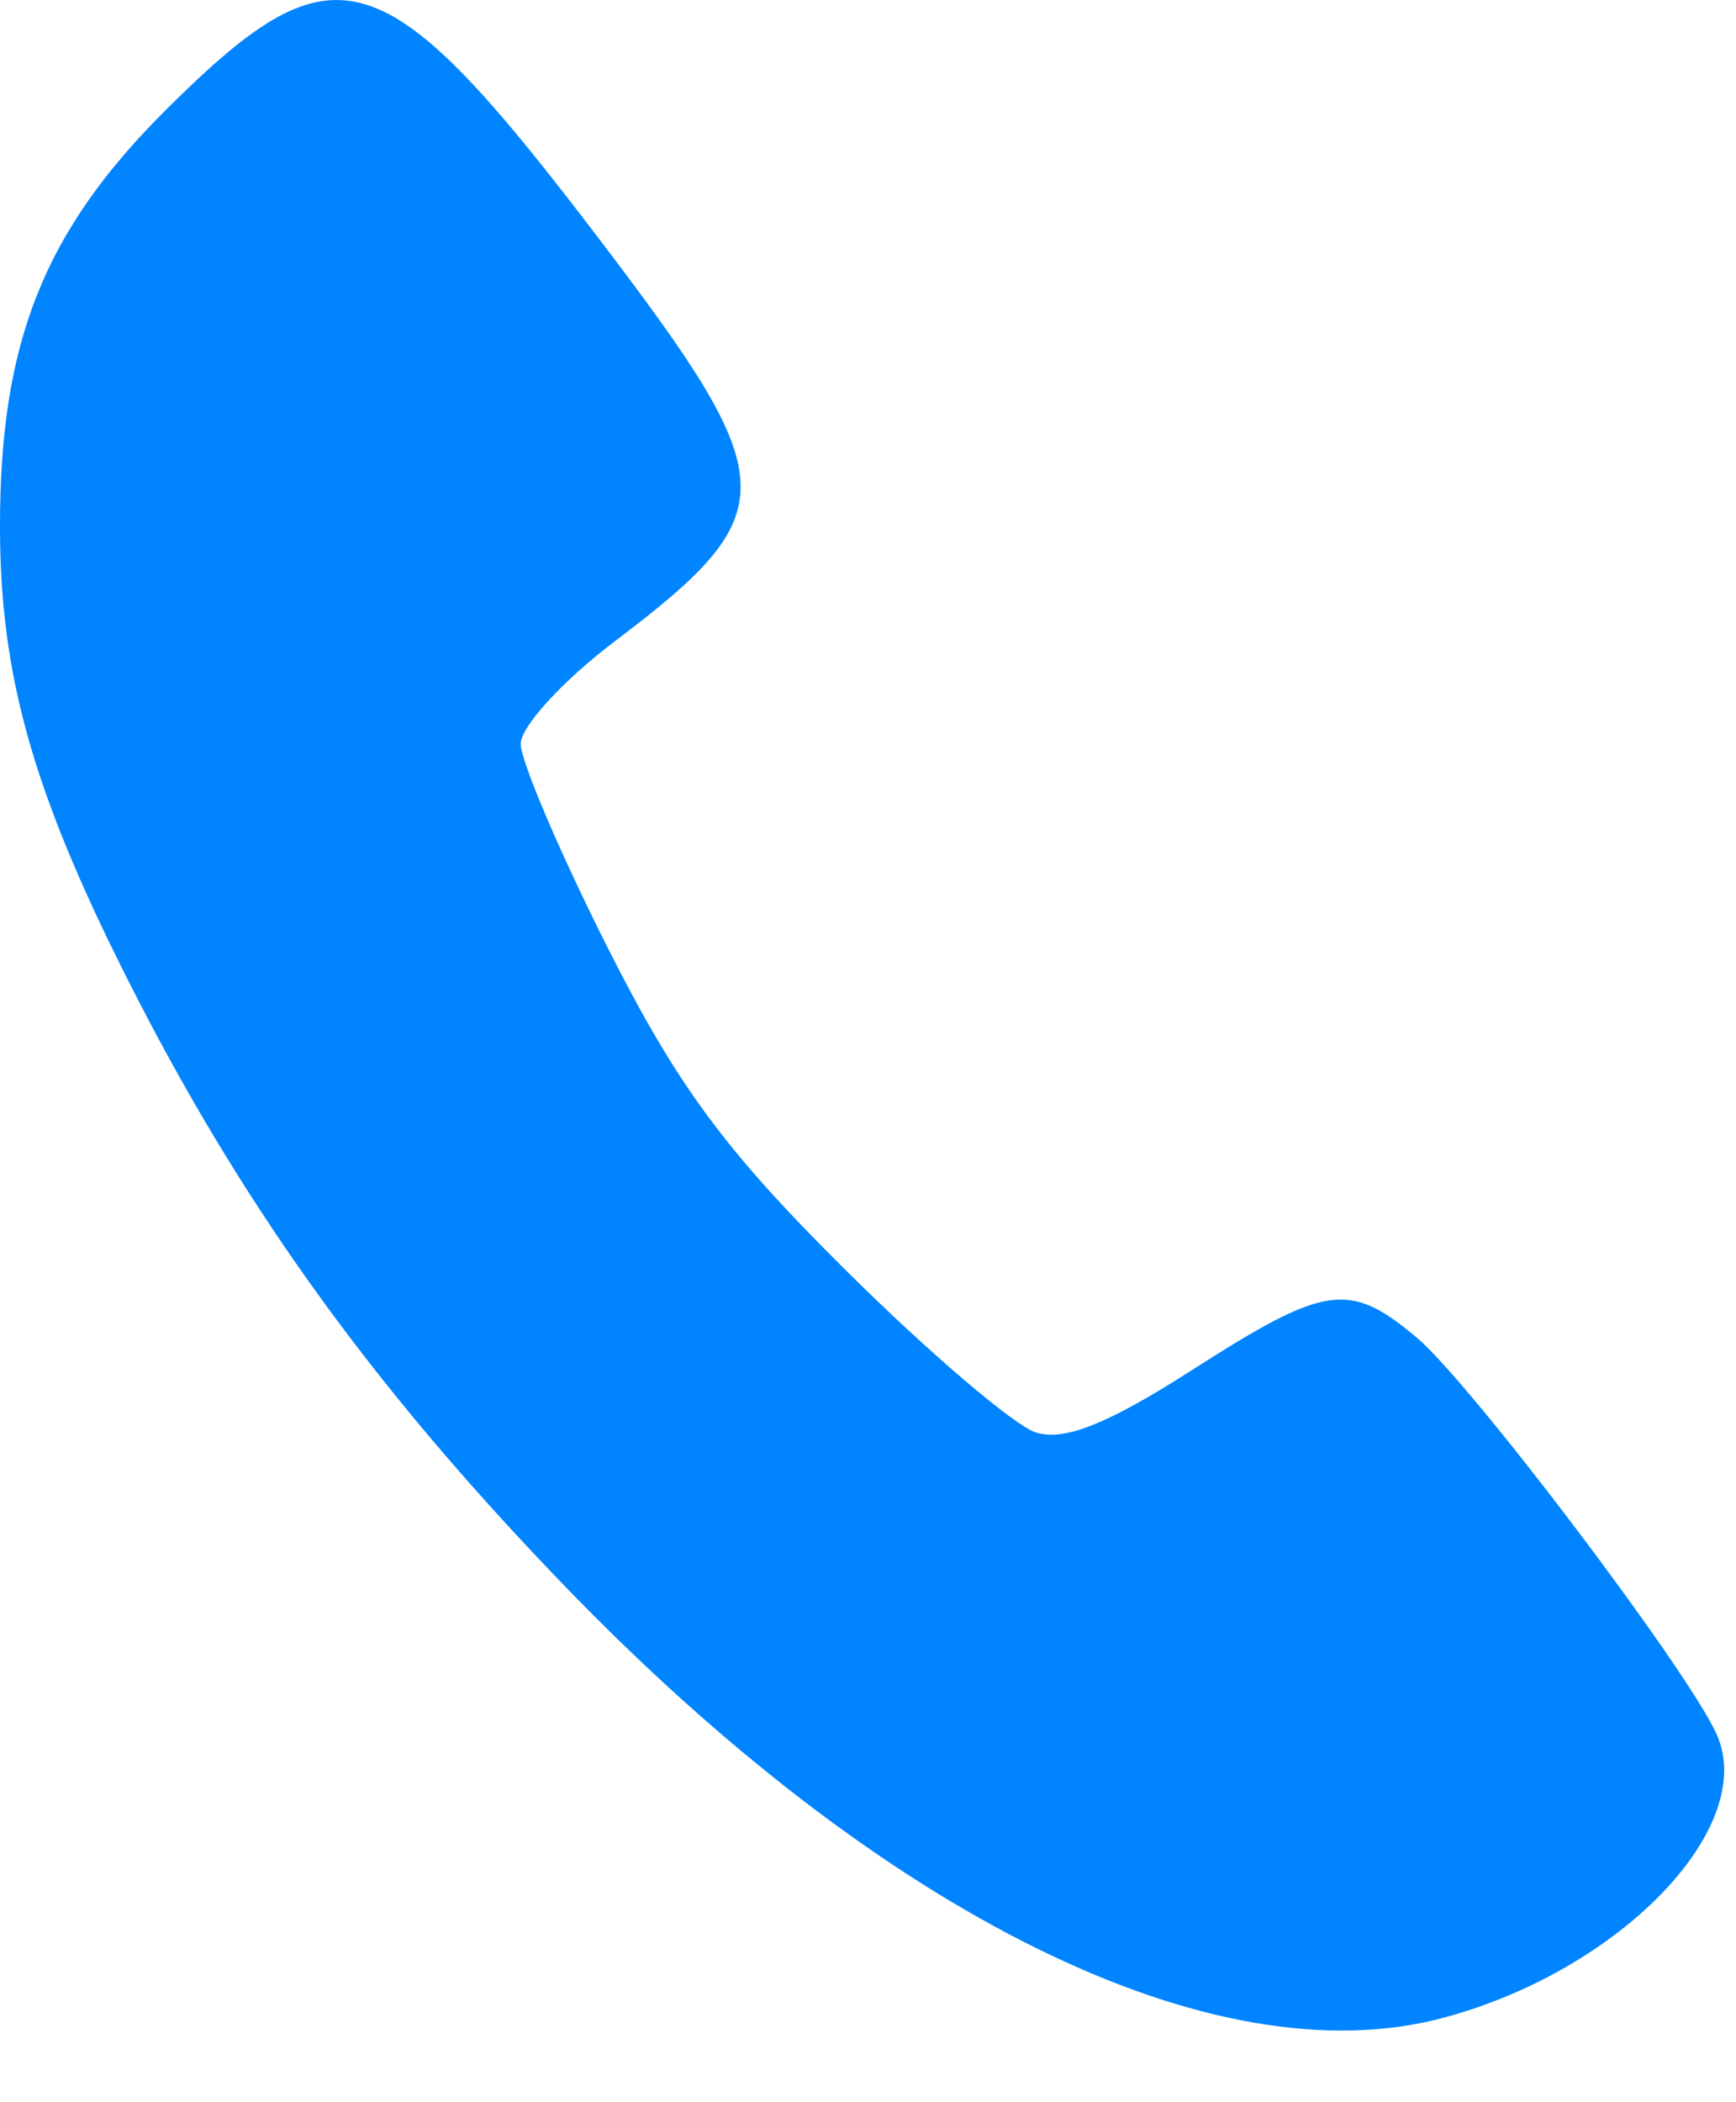 <svg width="19" height="23" viewBox="0 0 19 23" fill="none" xmlns="http://www.w3.org/2000/svg">
<path fill-rule="evenodd" clip-rule="evenodd" d="M1.819 1.199C0.478 2.533 -0.004 3.747 2.55621e-05 5.78C0.003 7.388 0.361 8.66 1.383 10.688C2.626 13.158 4.058 15.151 6.157 17.328C9.659 20.962 13.283 22.748 15.794 22.077C17.741 21.558 19.254 19.982 18.784 18.965C18.449 18.239 16.09 15.123 15.504 14.633C14.766 14.014 14.509 14.052 13.041 14.993C12.127 15.578 11.648 15.77 11.339 15.673C11.103 15.599 10.166 14.8 9.257 13.898C7.933 12.584 7.415 11.882 6.651 10.369C6.127 9.33 5.699 8.326 5.699 8.138C5.699 7.95 6.16 7.447 6.724 7.02C8.59 5.609 8.581 5.279 6.605 2.677C4.193 -0.5 3.685 -0.657 1.819 1.199Z" fill="#0084FF"/>
</svg>
